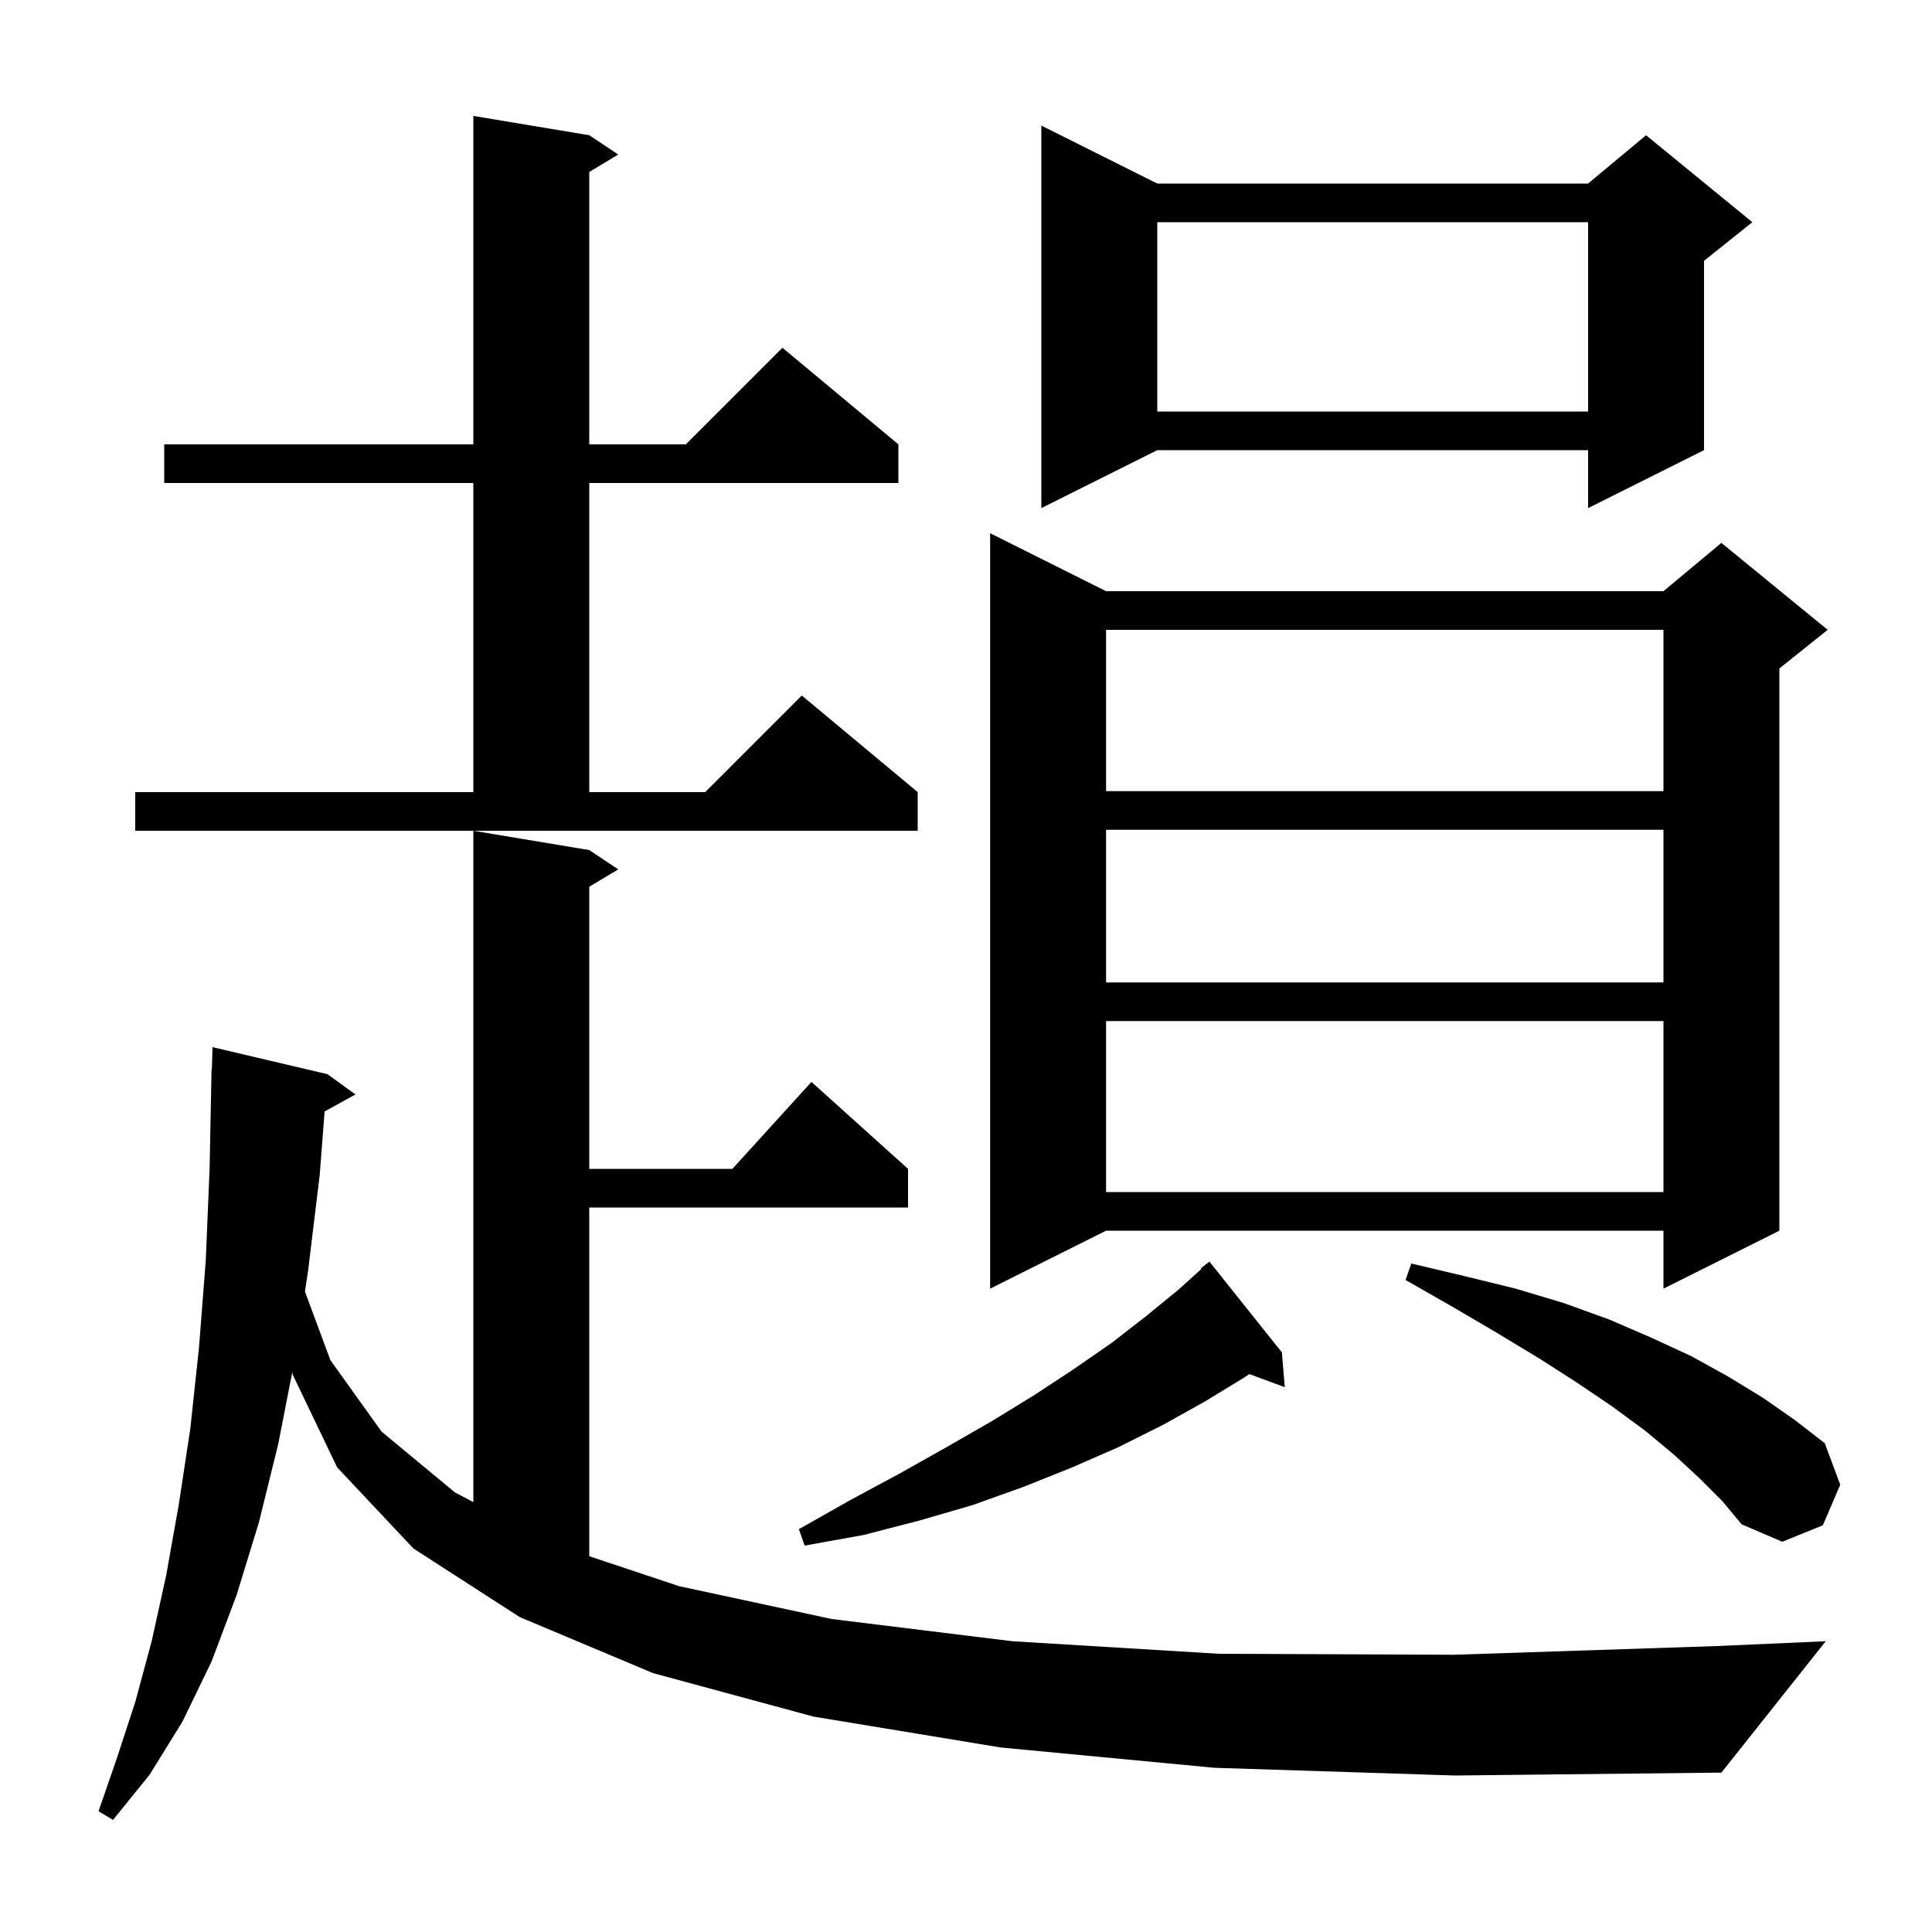 <svg xmlns="http://www.w3.org/2000/svg" xmlns:xlink="http://www.w3.org/1999/xlink" version="1.1" baseProfile="full" viewBox="0 0 200 200" width="200" height="200"><g fill="currentColor"><path d="M 125.7 183.0 L 103.6 180.9 L 84.2 177.7 L 67.6 173.2 L 53.8 167.4 L 42.8 160.3 L 34.9 151.9 L 30.3 142.3 L 30.265 142.002 L 28.8 149.5 L 26.8 157.6 L 24.5 165.1 L 21.9 172.0 L 18.9 178.2 L 15.5 183.7 L 11.7 188.4 L 10.2 187.5 L 12.1 182.0 L 14.0 176.2 L 15.7 169.9 L 17.2 163.1 L 18.5 155.8 L 19.7 147.9 L 20.6 139.5 L 21.3 130.5 L 21.7 120.9 L 21.9 110.7 L 21.93 110.701 L 22.0 108.4 L 33.9 111.2 L 36.8 113.3 L 33.603 115.055 L 33.1 121.6 L 31.9 131.5 L 31.568 133.703 L 34.2 140.8 L 39.5 148.2 L 47.1 154.5 L 49.0 155.496 L 49.0 86.0 L 61.0 88.0 L 64.0 90.0 L 61.0 91.8 L 61.0 121.0 L 75.818 121.0 L 84.0 112.0 L 94.0 121.0 L 94.0 125.0 L 61.0 125.0 L 61.0 161.1 L 70.3 164.2 L 86.1 167.6 L 104.8 169.9 L 126.2 171.2 L 150.5 171.3 L 177.7 170.4 L 189.0 169.9 L 178.2 183.5 L 150.6 183.8 Z M 132.7 140.0 L 133.0 143.6 L 129.336 142.243 L 128.8 142.6 L 124.7 145.1 L 120.4 147.5 L 115.8 149.8 L 111.0 151.9 L 106.0 153.9 L 100.7 155.8 L 95.2 157.4 L 89.4 158.9 L 83.3 160.0 L 82.7 158.3 L 88.0 155.3 L 93.2 152.5 L 98.0 149.8 L 102.7 147.1 L 107.1 144.4 L 111.2 141.7 L 115.1 139.0 L 118.7 136.2 L 122.0 133.5 L 124.363 131.365 L 124.3 131.3 L 125.2 130.6 Z M 175.9 153.0 L 173.3 150.6 L 170.3 148.1 L 166.9 145.6 L 163.2 143.1 L 159.3 140.6 L 155.0 138.0 L 150.4 135.3 L 145.5 132.5 L 146.1 130.8 L 151.6 132.1 L 156.9 133.4 L 161.9 134.9 L 166.6 136.6 L 171.0 138.5 L 175.1 140.4 L 178.9 142.5 L 182.5 144.7 L 185.8 147.0 L 188.9 149.4 L 190.5 153.7 L 188.7 157.9 L 184.5 159.6 L 180.3 157.8 L 178.3 155.4 Z M 114.5 61.2 L 172.2 61.2 L 178.2 56.2 L 189.2 65.2 L 184.2 69.2 L 184.2 127.4 L 172.2 133.4 L 172.2 127.4 L 114.5 127.4 L 102.5 133.4 L 102.5 55.2 Z M 114.5 105.7 L 114.5 123.4 L 172.2 123.4 L 172.2 105.7 Z M 114.5 85.9 L 114.5 101.7 L 172.2 101.7 L 172.2 85.9 Z M 14.0 82.0 L 49.0 82.0 L 49.0 50.0 L 17.0 50.0 L 17.0 46.0 L 49.0 46.0 L 49.0 12.0 L 61.0 14.0 L 64.0 16.0 L 61.0 17.8 L 61.0 46.0 L 71.0 46.0 L 81.0 36.0 L 93.0 46.0 L 93.0 50.0 L 61.0 50.0 L 61.0 82.0 L 73.0 82.0 L 83.0 72.0 L 95.0 82.0 L 95.0 86.0 L 14.0 86.0 Z M 114.5 65.2 L 114.5 81.9 L 172.2 81.9 L 172.2 65.2 Z M 119.8 19.0 L 164.4 19.0 L 170.4 14.0 L 181.4 23.0 L 176.4 27.0 L 176.4 46.6 L 164.4 52.6 L 164.4 46.6 L 119.8 46.6 L 107.8 52.6 L 107.8 13.0 Z M 119.8 23.0 L 119.8 42.6 L 164.4 42.6 L 164.4 23.0 Z "/></g></svg>